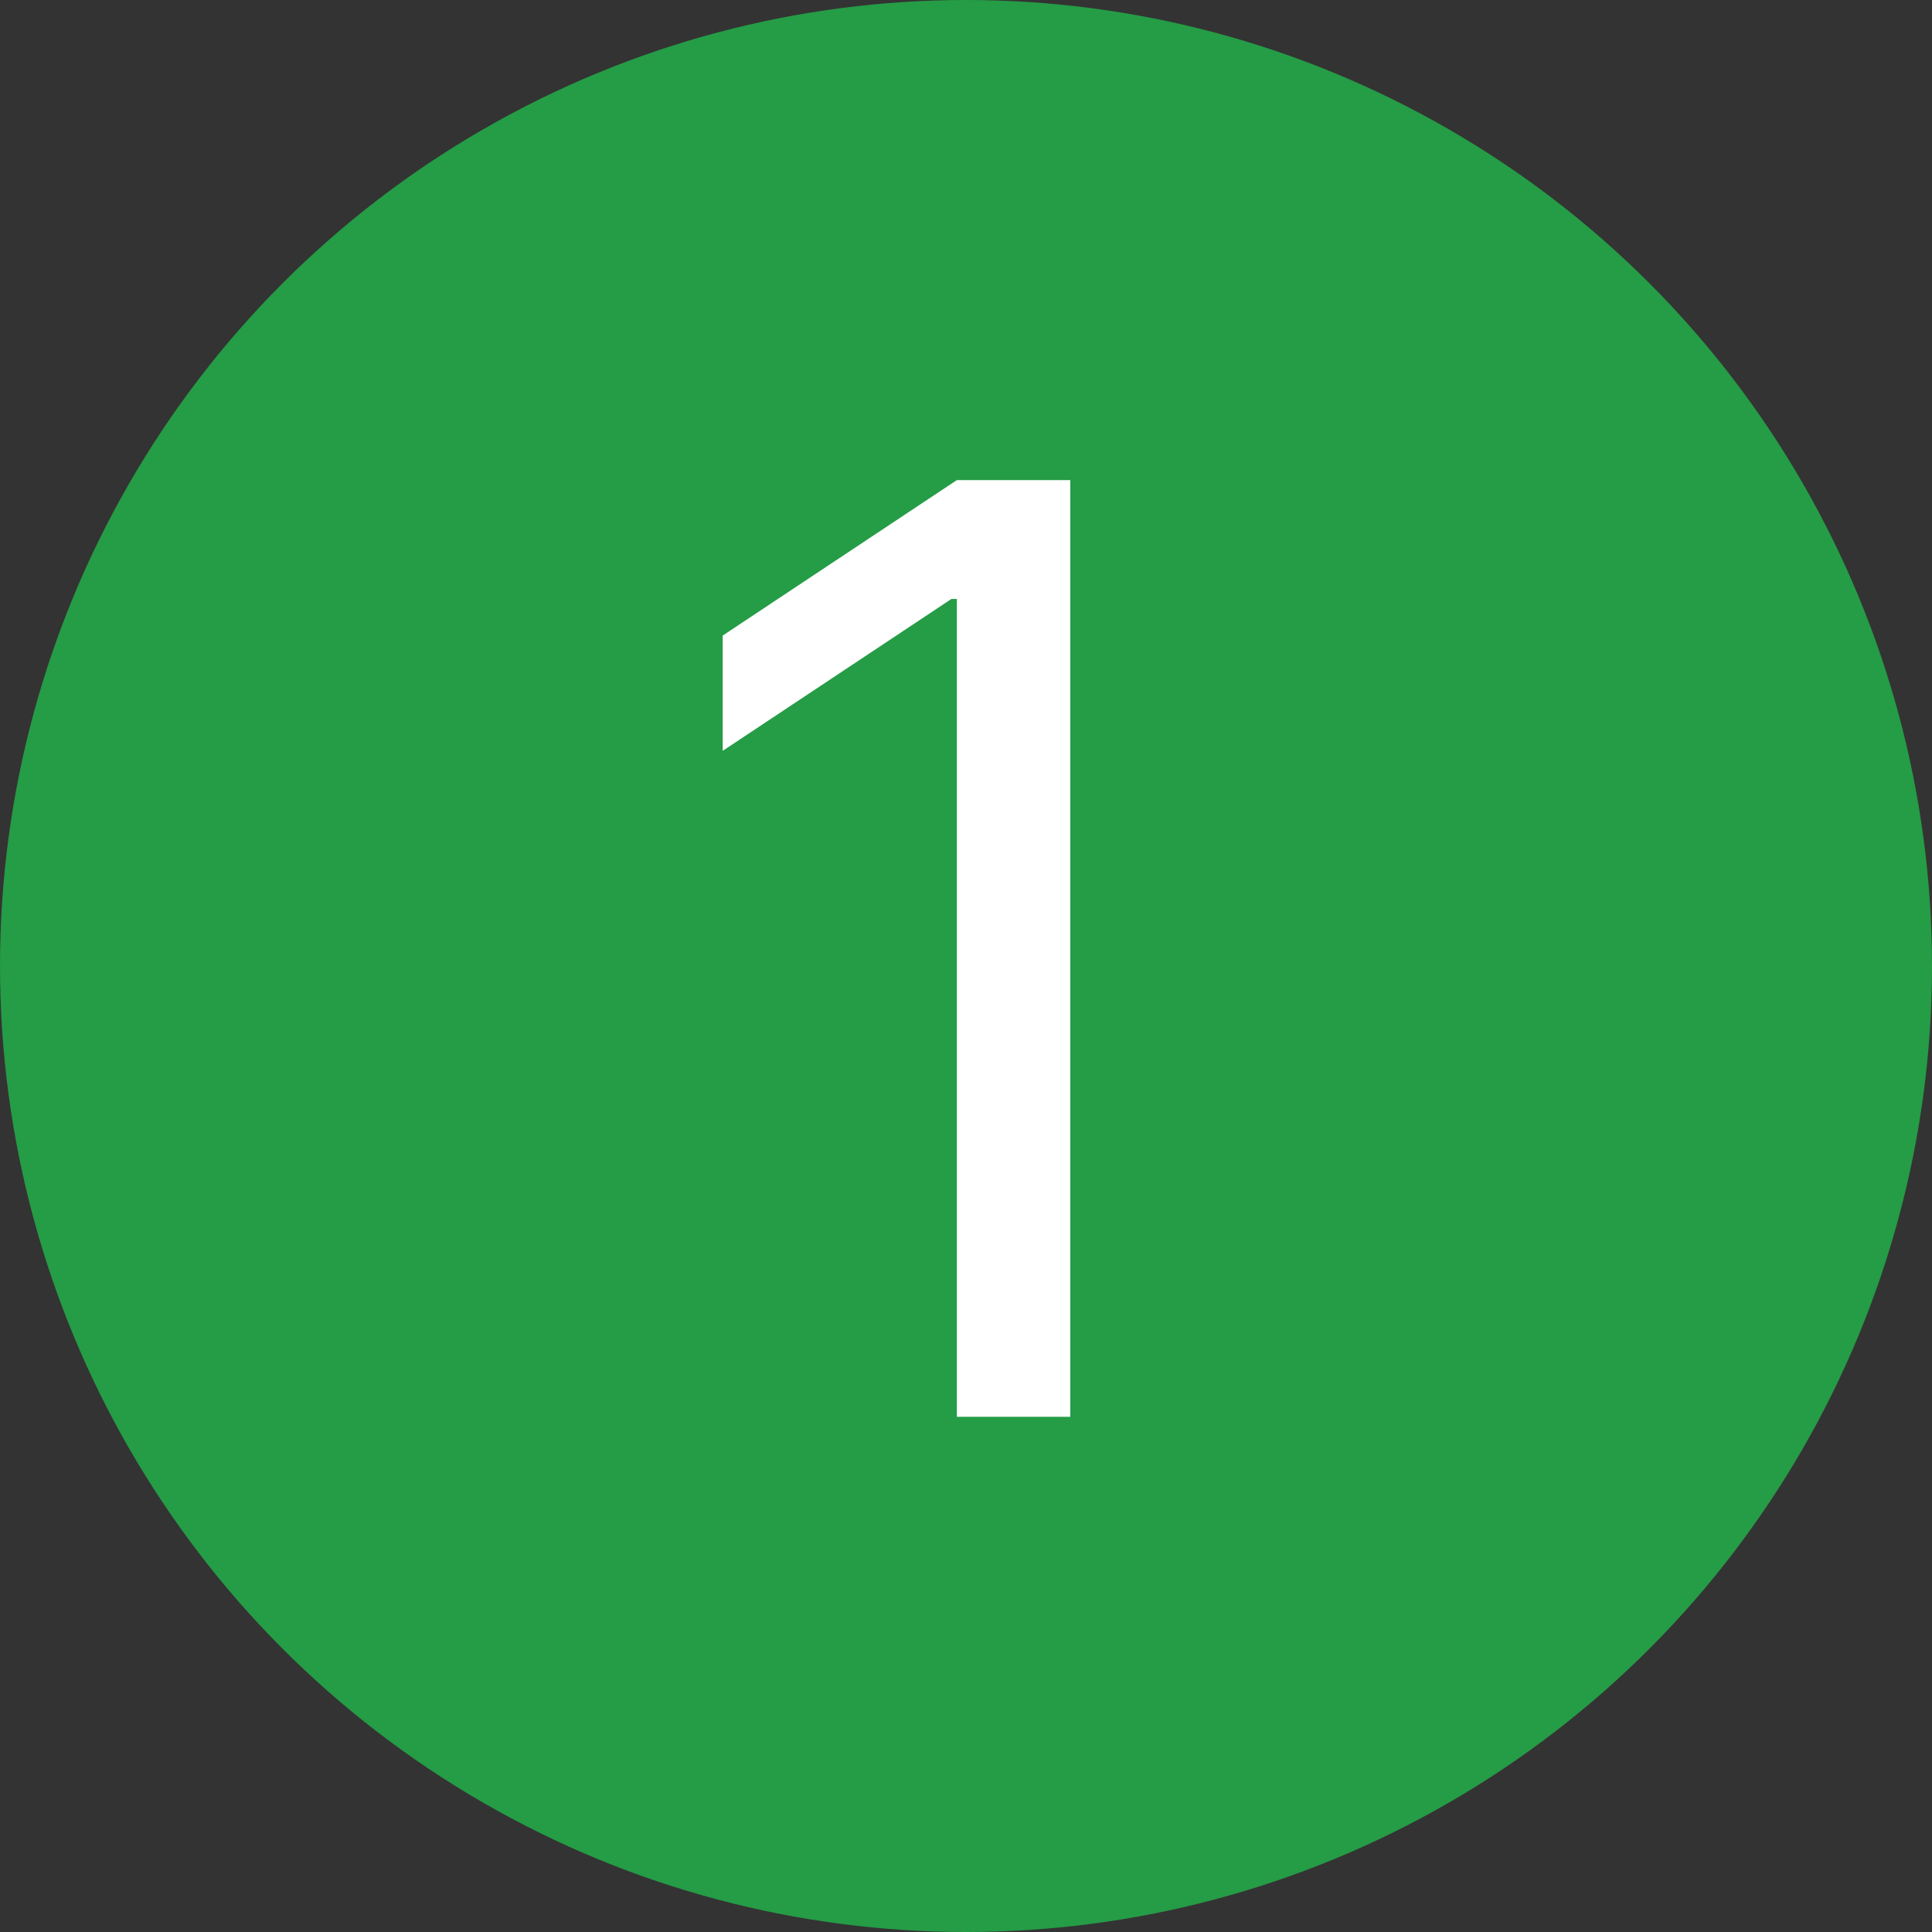 <?xml version="1.0" encoding="UTF-8"?> <svg xmlns="http://www.w3.org/2000/svg" width="30" height="30" viewBox="0 0 30 30" fill="none"><rect x="0" y="0" width="30" height="30" fill="#333333" stroke="none"/> <circle cx="15" cy="15" r="15" fill="#259C46"></circle> <path d="M16.619 7.455V22H14.858V9.301H14.773L11.222 11.659V9.869L14.858 7.455H16.619Z" fill="white"></path> </svg> 